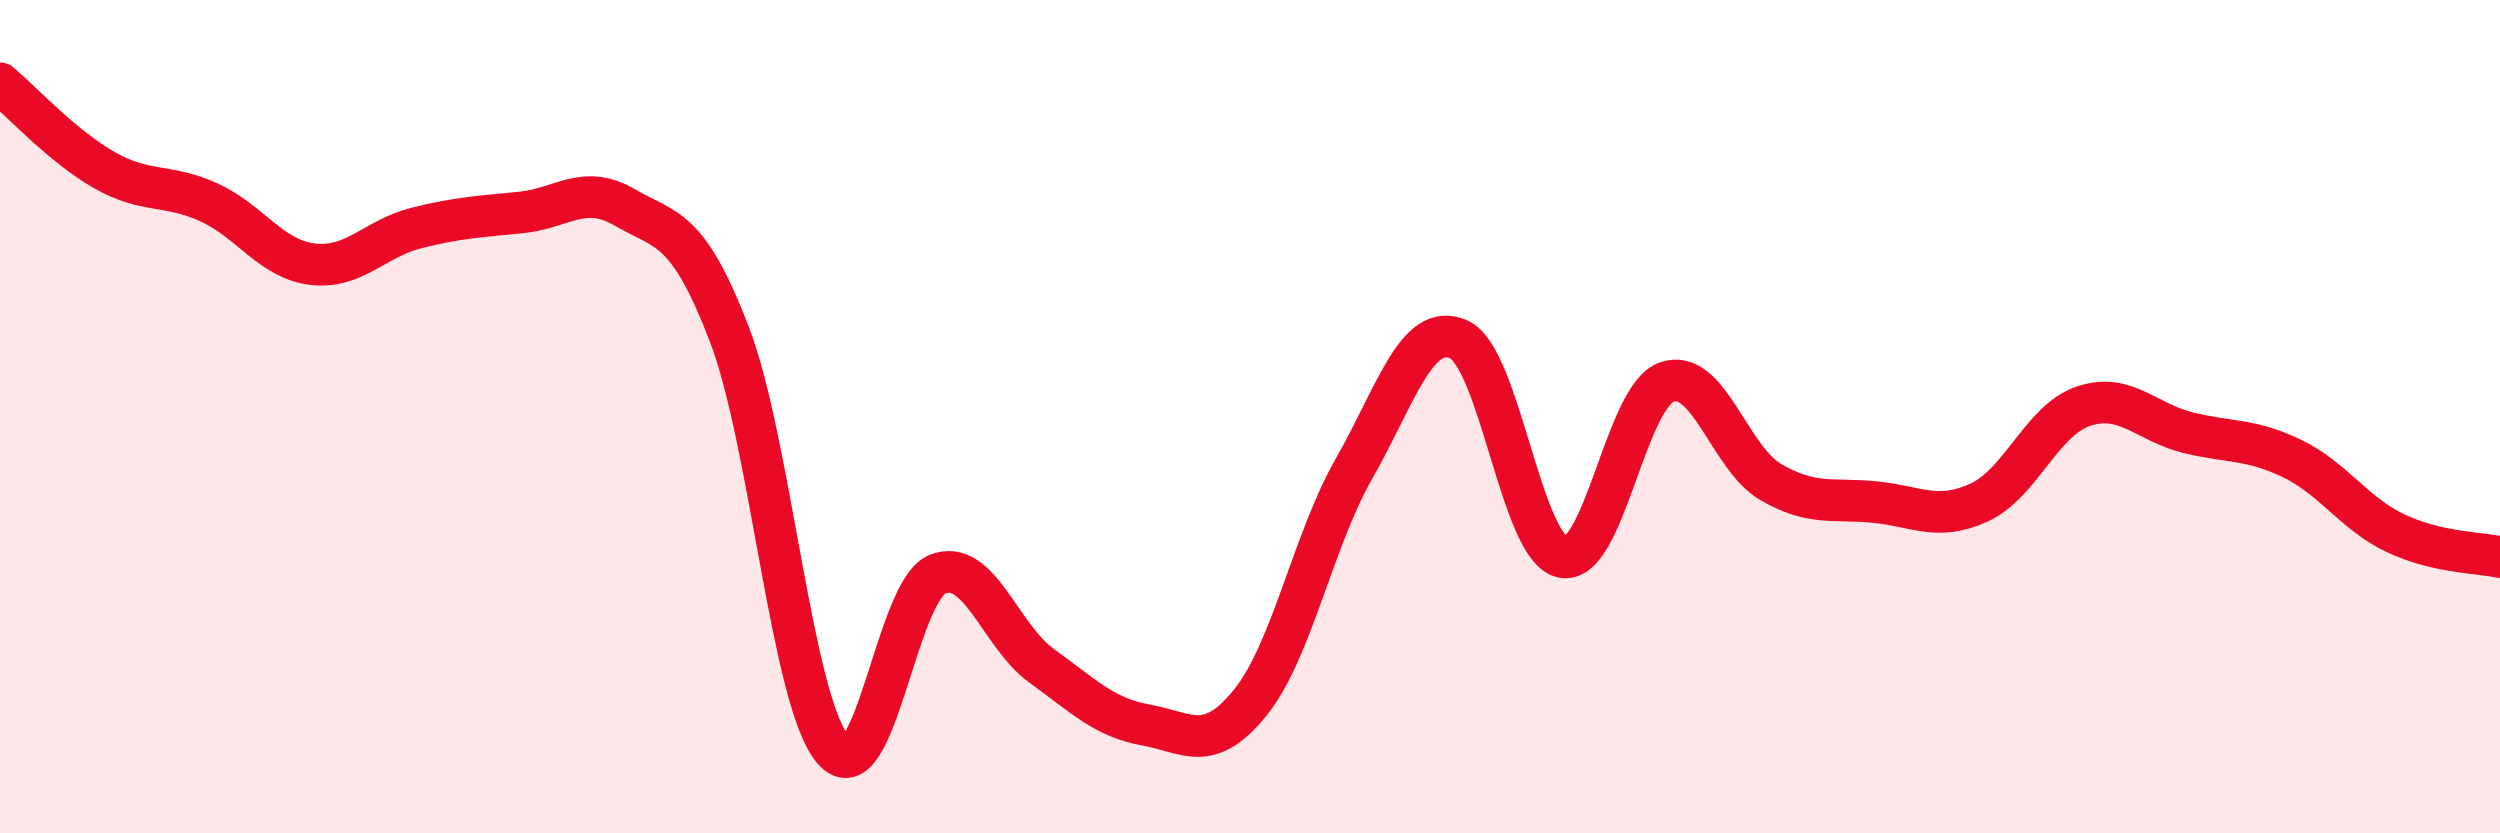 
    <svg width="60" height="20" viewBox="0 0 60 20" xmlns="http://www.w3.org/2000/svg">
      <path
        d="M 0,2 C 0.5,2.42 1.5,3.51 2.5,4.08 C 3.5,4.65 4,4.4 5,4.85 C 6,5.3 6.5,6.22 7.5,6.34 C 8.5,6.46 9,5.72 10,5.47 C 11,5.22 11.5,5.2 12.5,5.1 C 13.5,5 14,4.4 15,4.98 C 16,5.56 16.5,5.41 17.5,8.01 C 18.5,10.61 19,16.85 20,18 C 21,19.15 21.5,14.18 22.5,13.78 C 23.5,13.38 24,15.26 25,15.98 C 26,16.7 26.5,17.22 27.5,17.4 C 28.5,17.58 29,18.1 30,16.87 C 31,15.64 31.5,12.99 32.5,11.24 C 33.5,9.49 34,7.71 35,8.14 C 36,8.57 36.5,13.16 37.5,13.37 C 38.5,13.58 39,9.53 40,9.17 C 41,8.81 41.5,10.99 42.5,11.57 C 43.5,12.15 44,11.95 45,12.05 C 46,12.15 46.5,12.52 47.5,12.06 C 48.5,11.6 49,10.09 50,9.75 C 51,9.41 51.5,10.13 52.5,10.38 C 53.5,10.63 54,10.52 55,11 C 56,11.48 56.5,12.33 57.5,12.8 C 58.5,13.27 59.5,13.26 60,13.37L60 20L0 20Z"
        fill="#EB0A25"
        opacity="0.1"
        stroke-linecap="round"
        stroke-linejoin="round"
      />
      <path
        d="M 0,2 C 0.5,2.42 1.5,3.51 2.5,4.08 C 3.5,4.65 4,4.4 5,4.85 C 6,5.3 6.5,6.22 7.5,6.34 C 8.5,6.46 9,5.72 10,5.47 C 11,5.22 11.5,5.2 12.5,5.1 C 13.5,5 14,4.4 15,4.98 C 16,5.56 16.5,5.41 17.5,8.01 C 18.5,10.61 19,16.85 20,18 C 21,19.15 21.5,14.18 22.5,13.78 C 23.5,13.38 24,15.26 25,15.98 C 26,16.7 26.5,17.22 27.5,17.4 C 28.5,17.58 29,18.1 30,16.87 C 31,15.64 31.5,12.99 32.5,11.24 C 33.5,9.49 34,7.71 35,8.14 C 36,8.57 36.5,13.16 37.5,13.37 C 38.5,13.58 39,9.53 40,9.17 C 41,8.81 41.5,10.99 42.5,11.57 C 43.5,12.15 44,11.95 45,12.05 C 46,12.15 46.5,12.52 47.5,12.06 C 48.5,11.6 49,10.09 50,9.75 C 51,9.41 51.5,10.13 52.5,10.38 C 53.5,10.63 54,10.52 55,11 C 56,11.48 56.5,12.33 57.5,12.8 C 58.5,13.27 59.5,13.26 60,13.37"
        stroke="#EB0A25"
        stroke-width="1"
        fill="none"
        stroke-linecap="round"
        stroke-linejoin="round"
      />
    </svg>
  